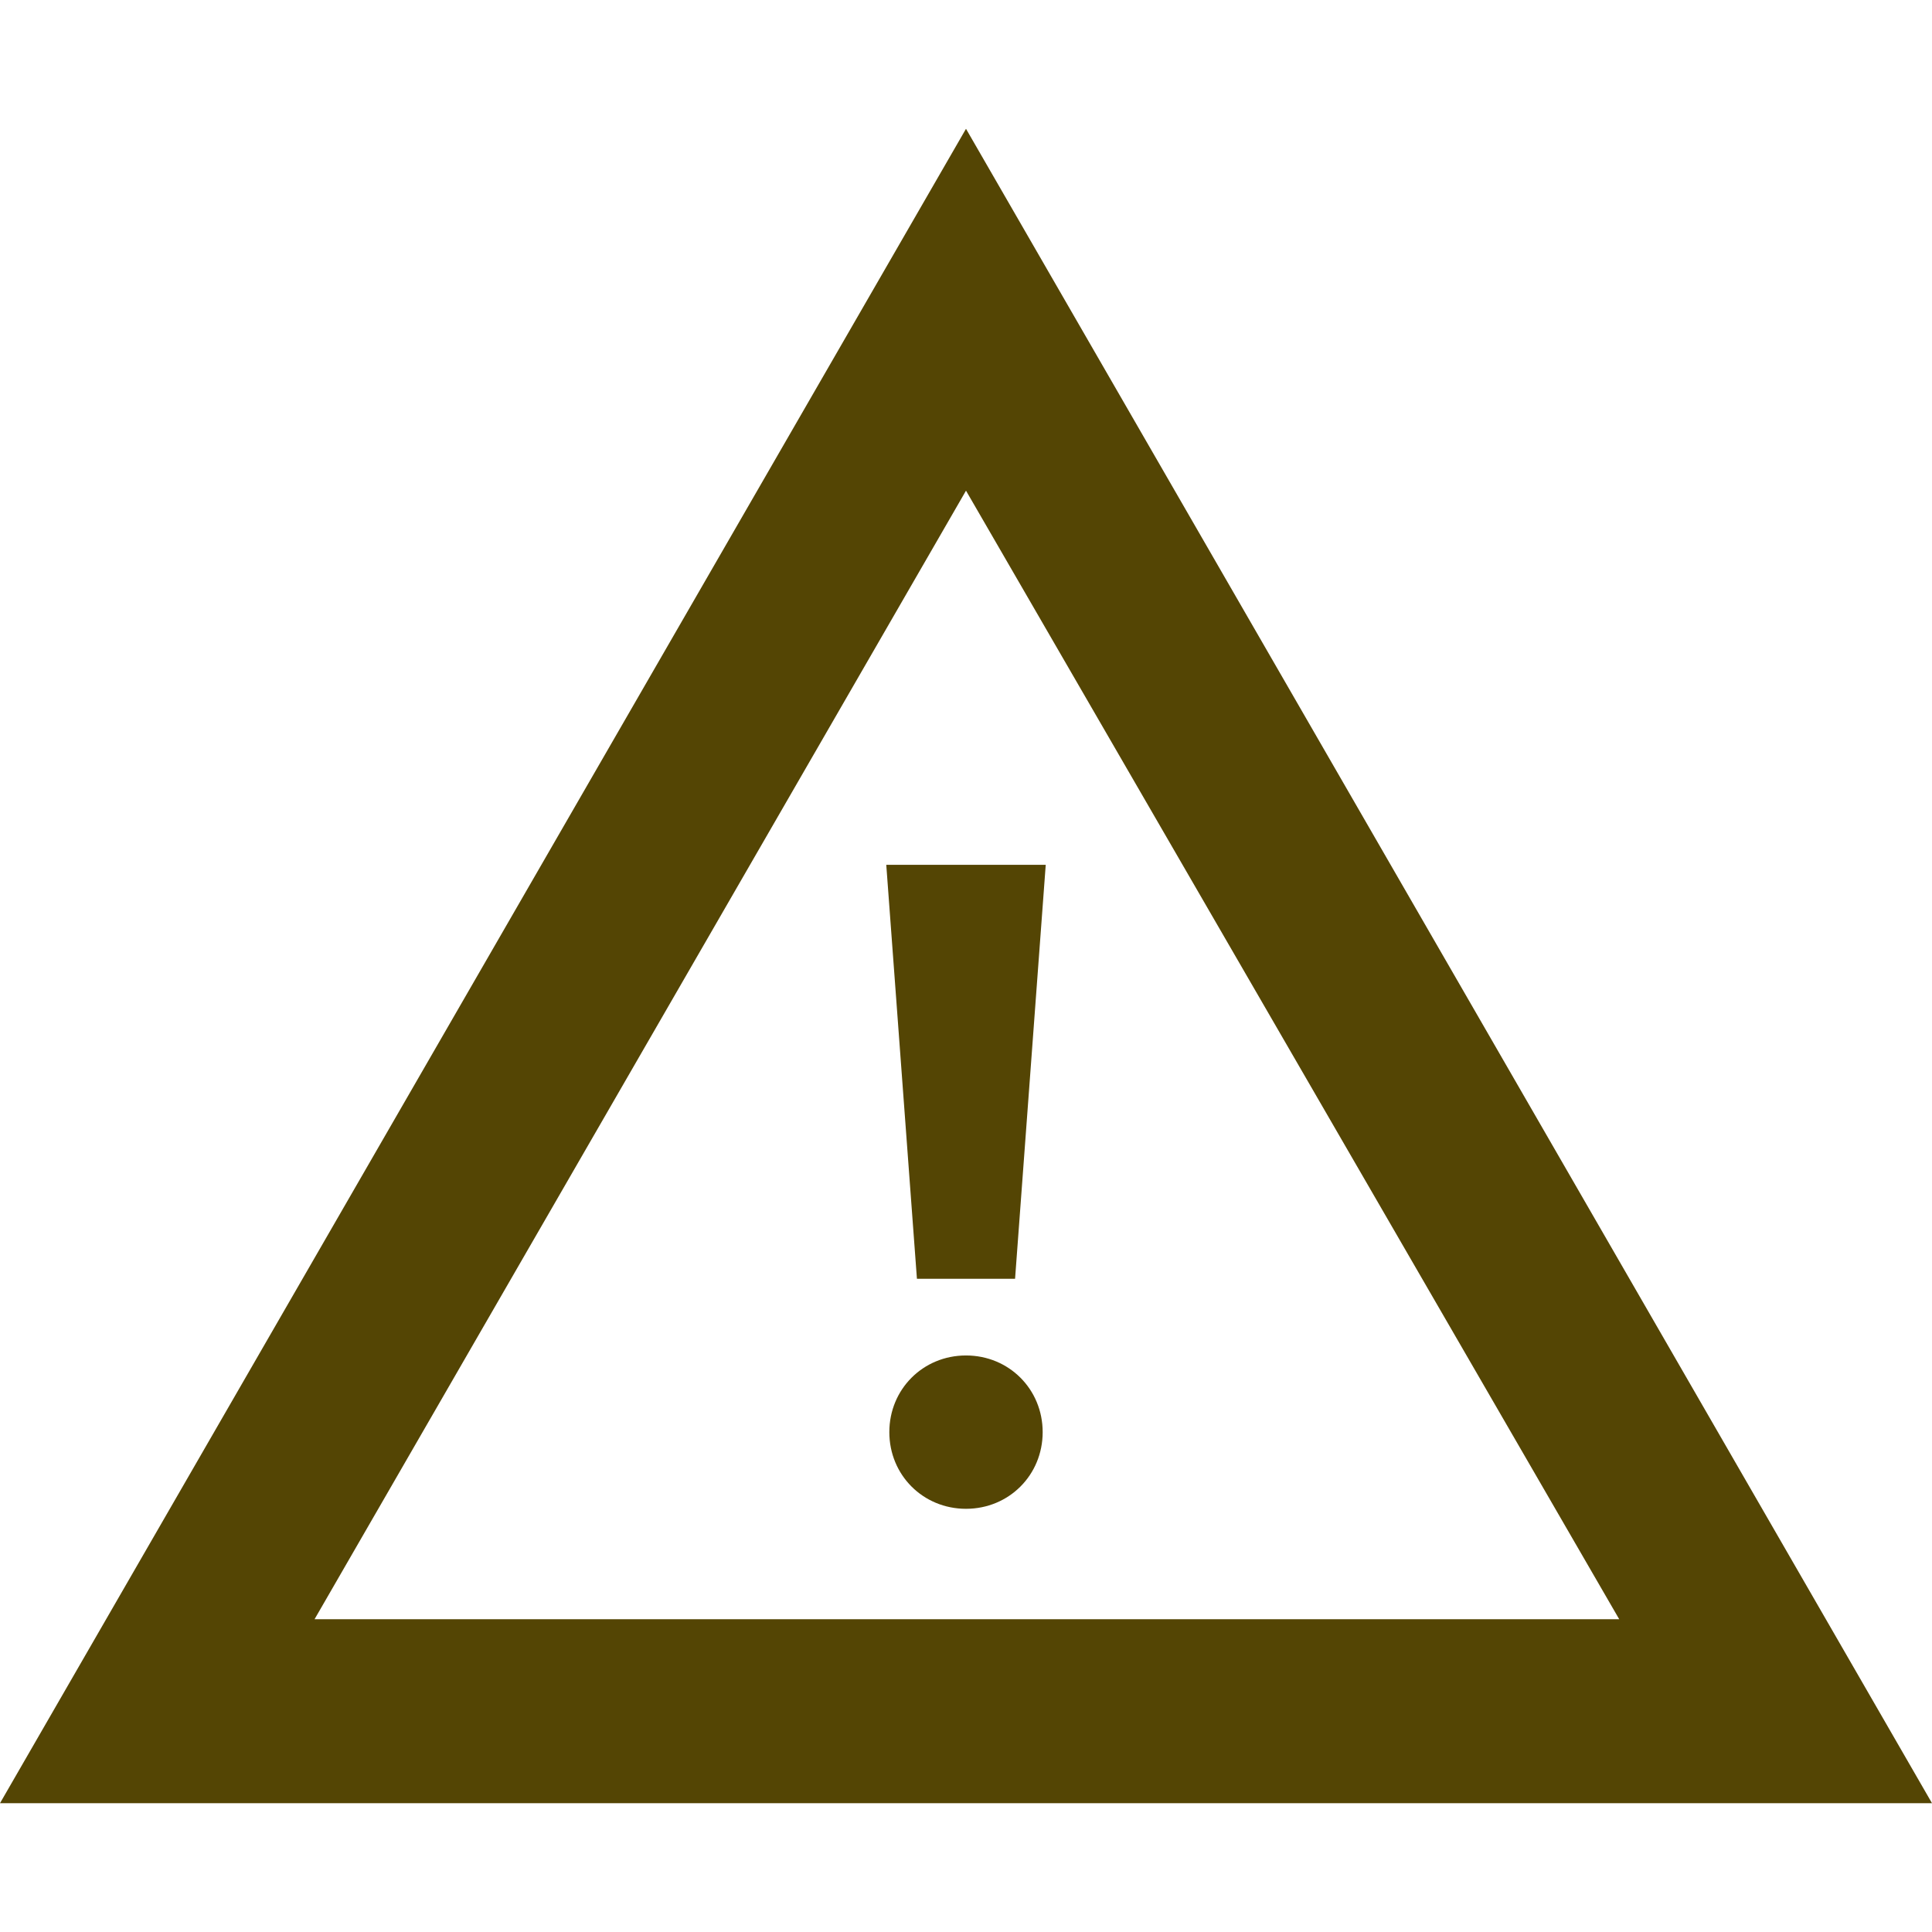 <?xml version="1.0" encoding="utf-8"?>
<!-- Generator: Adobe Illustrator 23.0.1, SVG Export Plug-In . SVG Version: 6.00 Build 0)  -->
<svg version="1.1" id="_x32_" xmlns="http://www.w3.org/2000/svg" xmlns:xlink="http://www.w3.org/1999/xlink" x="0px" y="0px"
	 viewBox="0 0 63 63" style="enable-background:new 0 0 63 63;" xml:space="preserve">
<style type="text/css">
	.st0{fill:#544504;}
</style>
<g>
	<path class="st0" d="M31.5,4.2L0,58.8h63L31.5,4.2z M10.2,52.9L31.5,16l21.3,36.8H10.2z"/>
	<polygon class="st0" points="29.9,41.7 33.1,41.7 34.1,28.2 28.9,28.2 	"/>
	<path class="st0" d="M31.5,44.2c-1.4,0-2.5,1.1-2.5,2.5s1.1,2.5,2.5,2.5c1.4,0,2.5-1.1,2.5-2.5S32.9,44.2,31.5,44.2z"/>
</g>
</svg>
